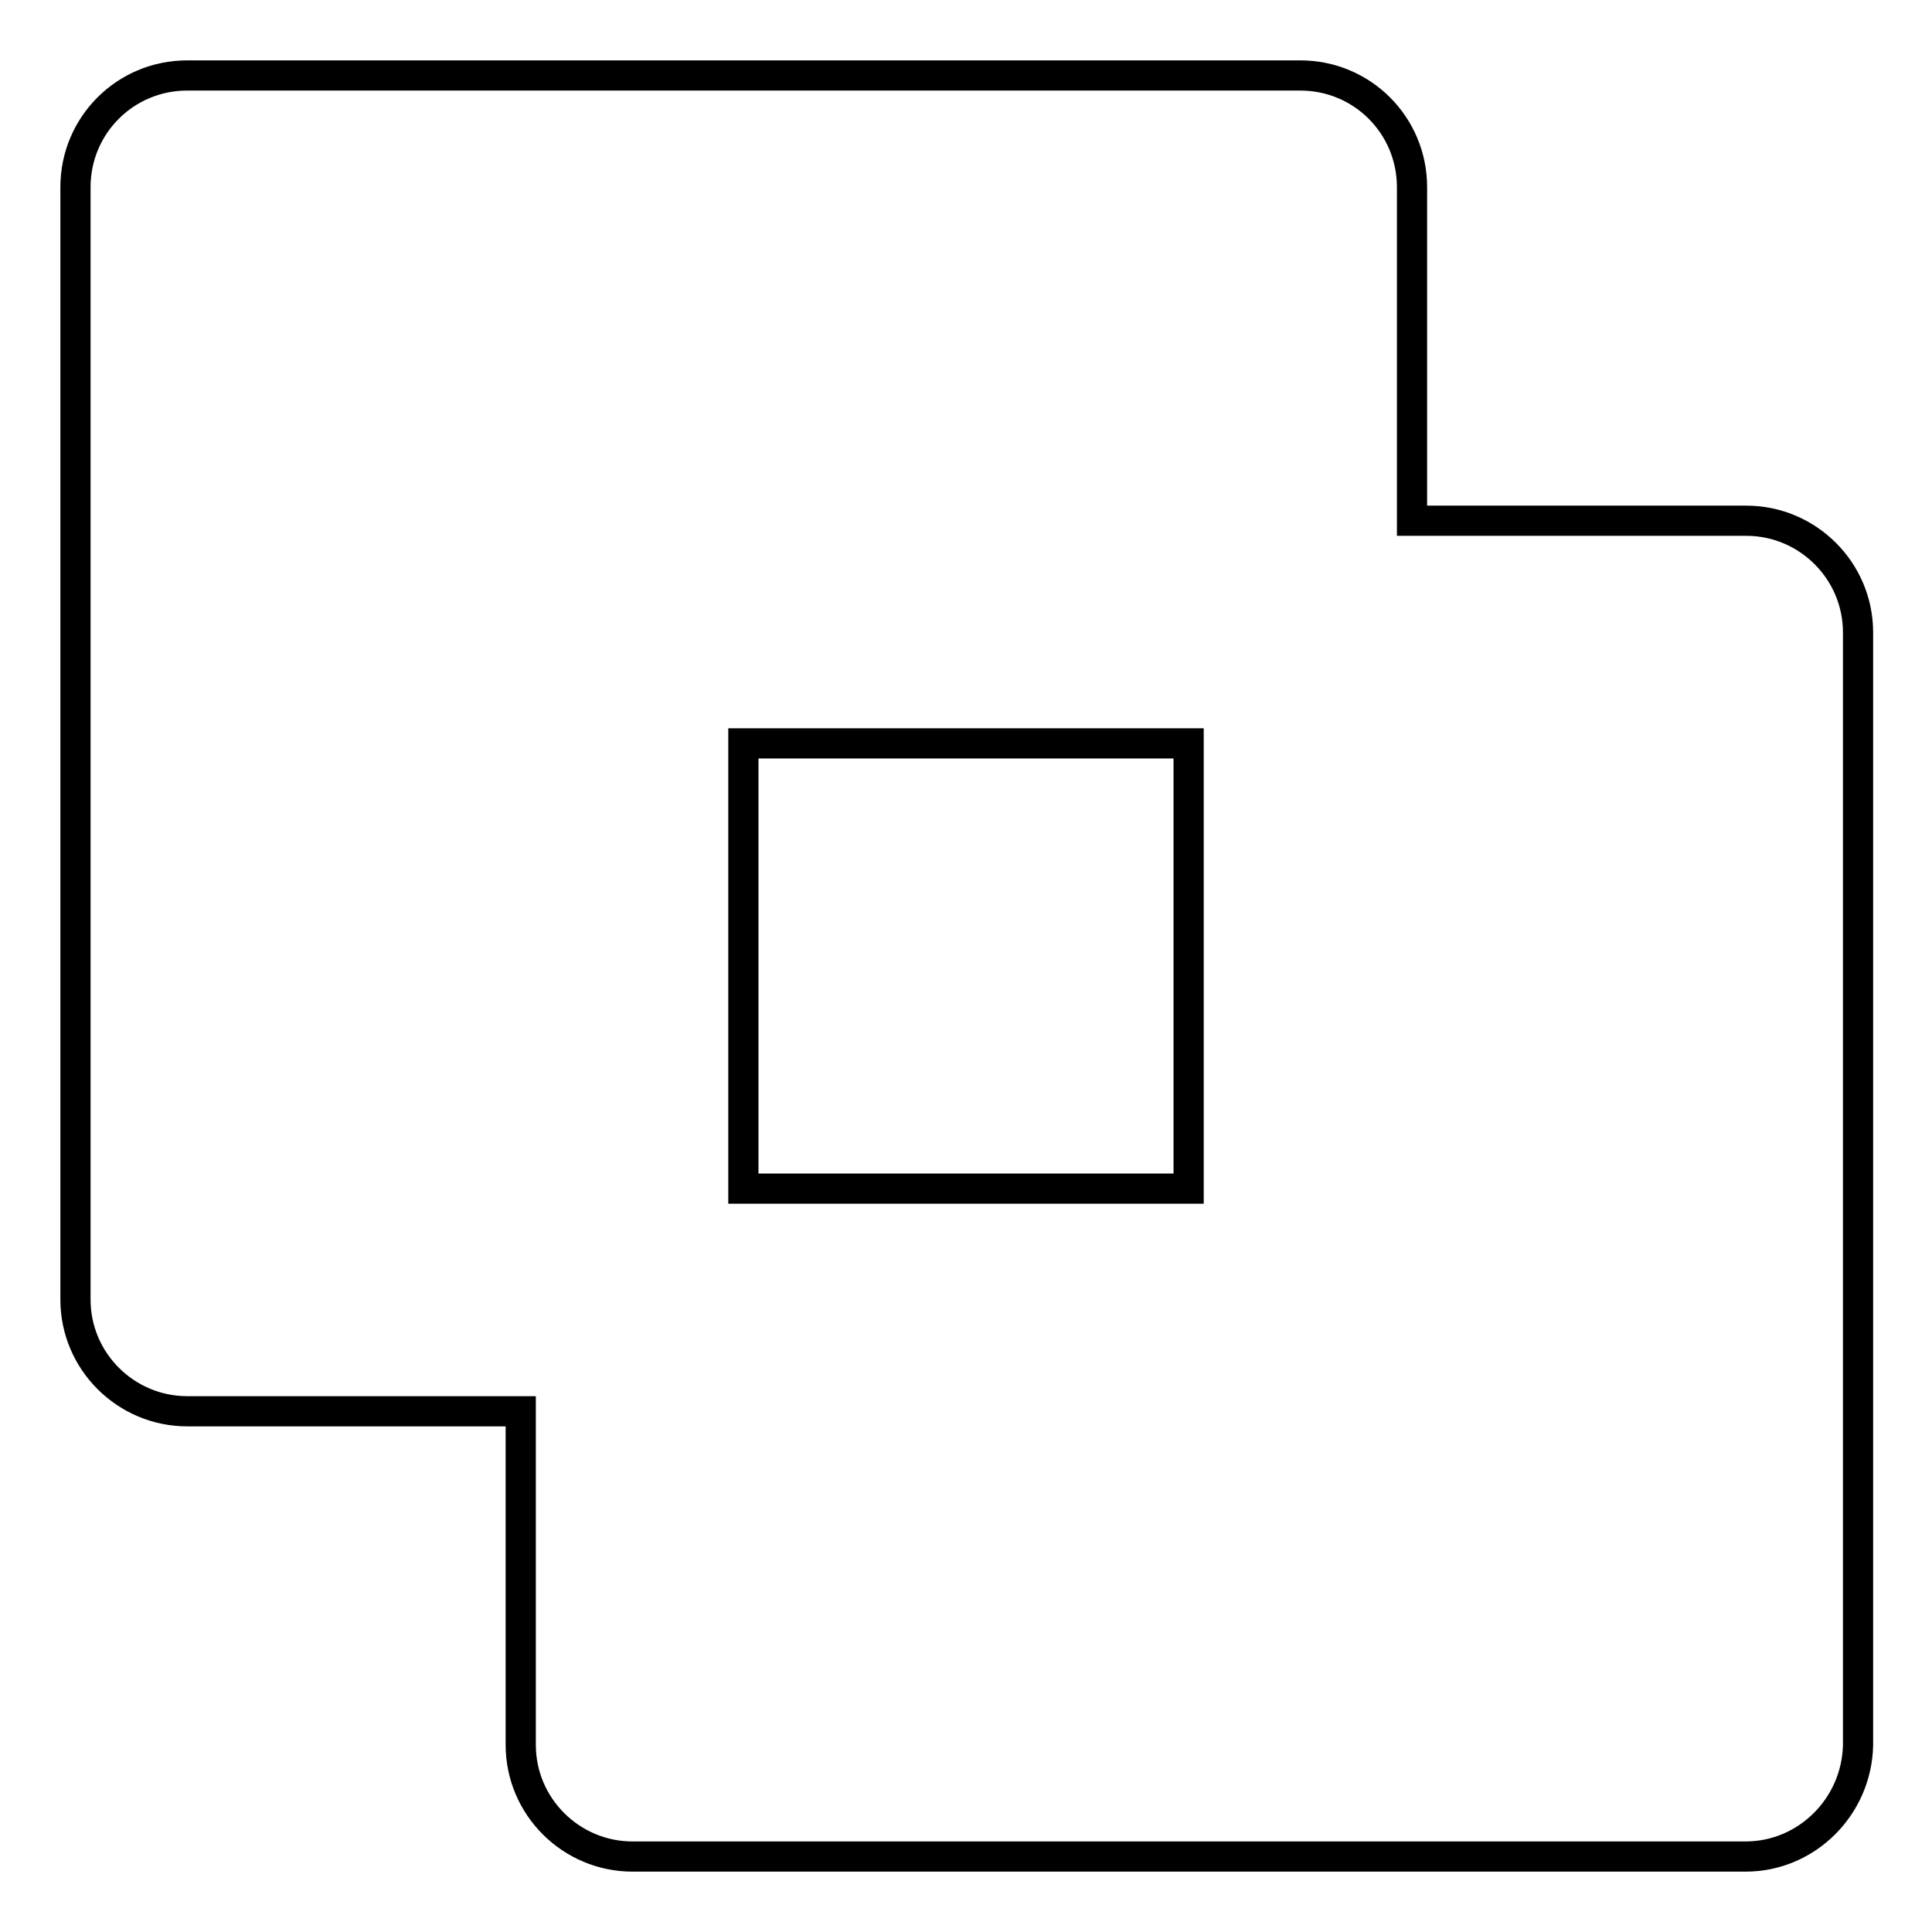 <?xml version="1.0" encoding="utf-8"?>
<!-- Svg Vector Icons : http://www.onlinewebfonts.com/icon -->
<!DOCTYPE svg PUBLIC "-//W3C//DTD SVG 1.1//EN" "http://www.w3.org/Graphics/SVG/1.1/DTD/svg11.dtd">
<svg version="1.1" xmlns="http://www.w3.org/2000/svg" xmlns:xlink="http://www.w3.org/1999/xlink" x="0px" y="0px" viewBox="0 0 256 256" enable-background="new 0 0 256 256" xml:space="preserve">
<g> <path stroke-width="4" fill-opacity="0" stroke="#000000"  d="M231.3,246H83.8c-8.1,0-14.8-6.6-14.8-14.8V187H24.8c-8.1,0-14.8-6.6-14.8-14.8V24.8 C10,16.6,16.6,10,24.8,10h147.5c8.2,0,14.8,6.6,14.8,14.8V69h44.3c8.1,0,14.8,6.6,14.8,14.8v147.5C246,239.4,239.4,246,231.3,246z  M157.5,98.5h-59v59h59V98.5z"/></g>
</svg>